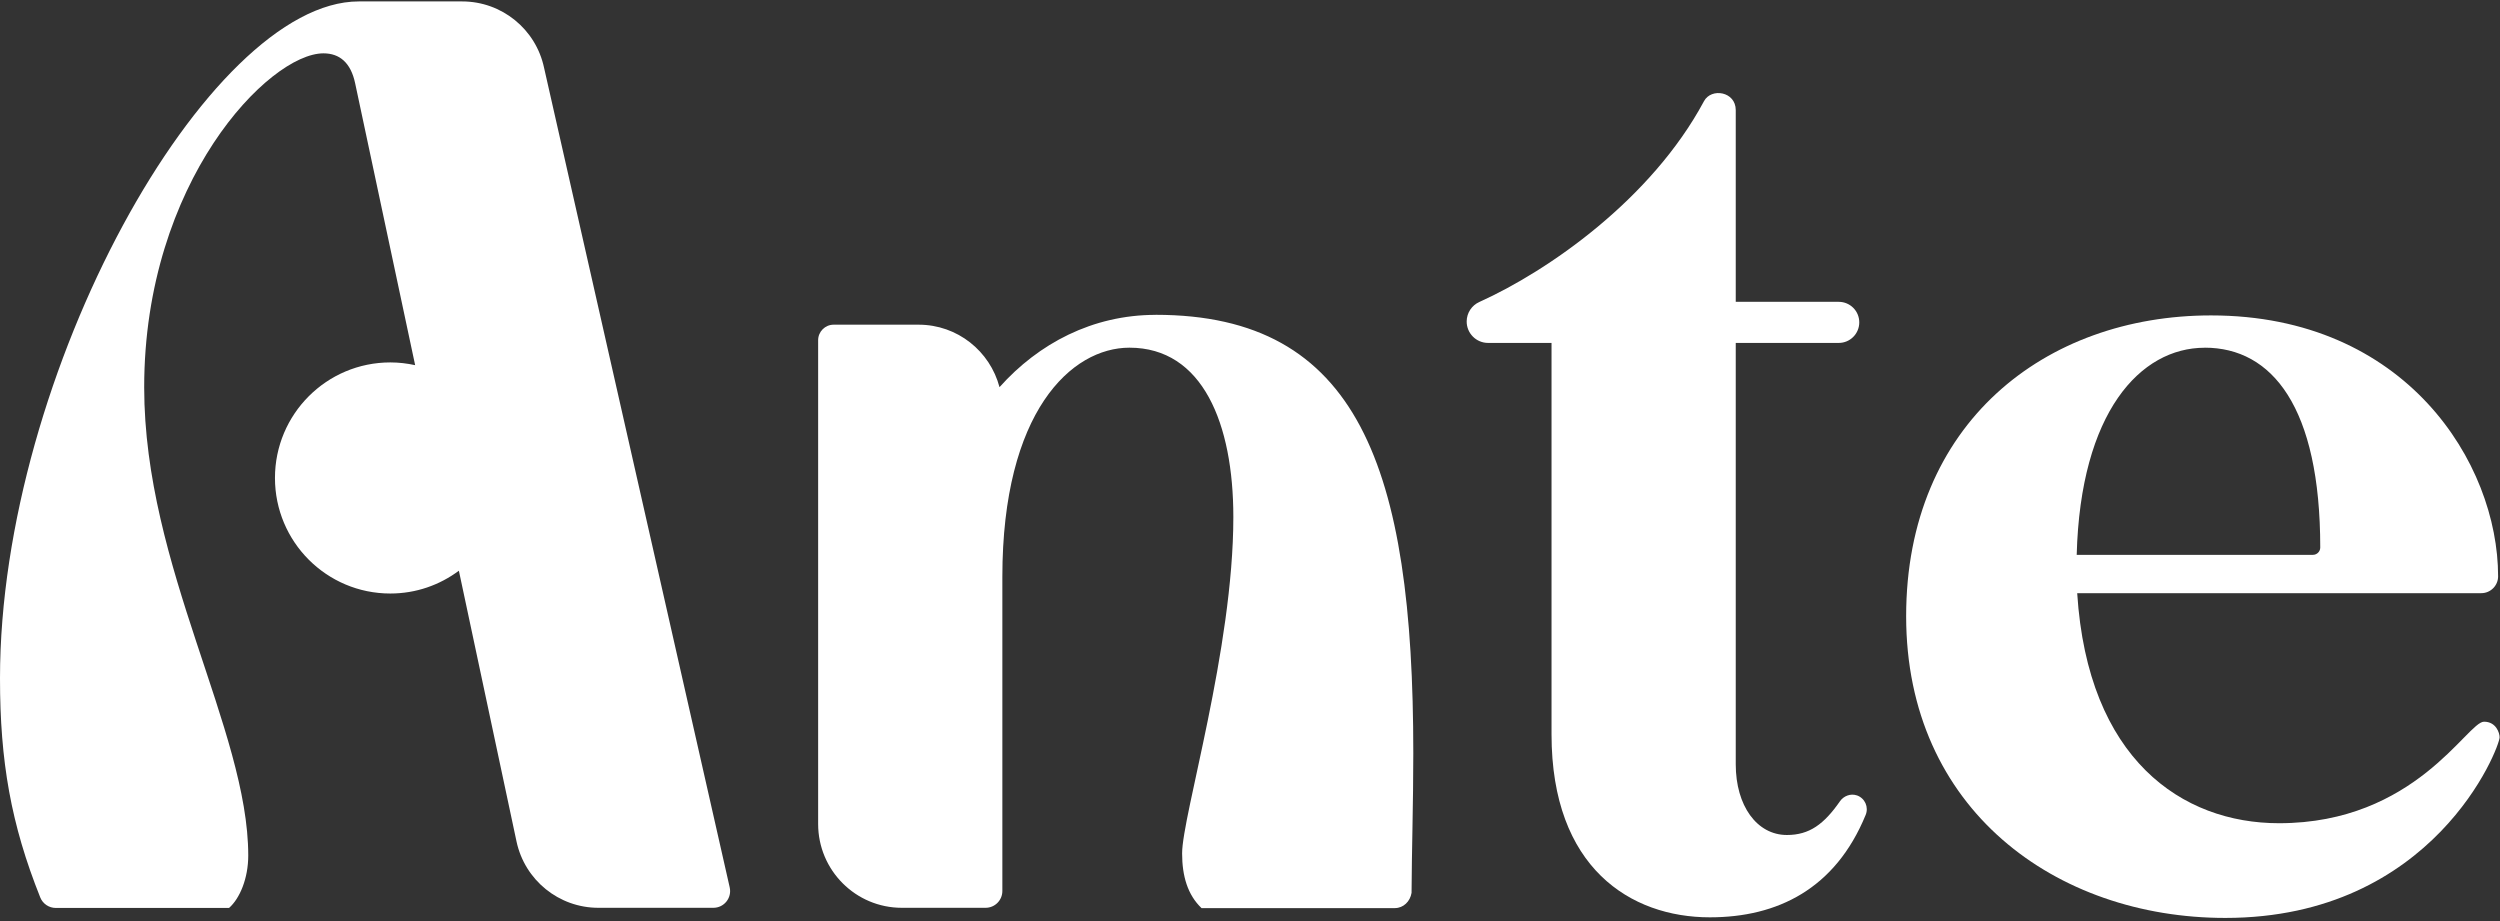 <svg width="483" height="178" viewBox="0 0 483 178" fill="none" xmlns="http://www.w3.org/2000/svg">
<rect x="0" y="0" width="483" height="178" fill="#333333" stroke="none"/>
<path d="M223.271 60.831C211.092 60.831 200.653 66.35 193.104 74.801C191.277 67.86 184.985 62.729 177.484 62.729H161.062C159.409 62.729 158.065 64.075 158.065 65.73V159.191C158.065 168.136 165.305 175.387 174.236 175.387H190.417C192.205 175.387 193.655 173.935 193.655 172.144V111.463C193.655 79.467 207.042 67.172 218.206 67.172C232.357 67.172 238.282 81.839 238.282 99.894C238.282 125.394 228.384 157.642 228.384 164.874C228.384 169.259 229.457 172.889 232.134 175.445H269.483C271.146 175.445 272.441 174.158 272.712 172.502C272.75 164.448 273.05 155.193 273.05 145.511C273.05 90.194 262.369 60.822 223.281 60.822" fill="white"/>
<path d="M105.116 13.104C103.531 5.62 96.929 0.276 89.293 0.276H69.323C40.191 0.276 0 72.09 0 131.048C0 147.089 2.117 159.229 7.781 173.393C8.274 174.613 9.463 175.416 10.777 175.416H44.25C46.328 173.596 47.962 169.704 47.962 165.29C47.962 141.01 27.857 109.527 27.857 74.84C27.857 35.051 52.022 10.306 62.49 10.306C65.612 10.306 67.777 12.107 68.618 16.105L80.207 70.551C78.66 70.212 77.066 70.019 75.413 70.019C63.108 70.019 53.123 80.01 53.123 92.343C53.123 104.677 63.099 114.668 75.413 114.668C80.381 114.668 84.953 113.022 88.655 110.263L99.79 162.569C101.385 170.043 107.977 175.387 115.603 175.387H137.825C139.903 175.387 141.44 173.461 140.976 171.428L105.116 13.104Z" fill="white"/>
<path d="M479.908 139.432C476.67 139.432 466.656 159.046 440.307 159.046C421.526 159.046 403.364 146.654 401.315 114.6H479.386C481.193 114.6 482.634 113.119 482.634 111.357C482.634 89.429 464.762 60.938 427.171 60.938C395.119 60.938 368.268 81.8 368.268 119.063C368.268 156.325 397.188 177.343 429.936 177.343C470.271 177.343 482.924 144.417 482.924 142.443C482.924 141.62 482.257 139.432 479.908 139.432ZM425.953 67.172C438.954 67.172 448.272 78.615 448.272 105.78C448.272 106.555 447.634 107.194 446.86 107.194H401.218C401.943 79.632 413.513 67.182 425.953 67.182" fill="white"/>
<path d="M358.756 153.673C357.558 153.256 356.205 153.76 355.48 154.805C352.396 159.239 349.574 161.321 345.234 161.321C339.415 161.321 335.346 155.647 335.346 147.67V66.253H355.248C357.432 66.253 359.211 64.481 359.211 62.283C359.211 60.086 357.442 58.314 355.248 58.314H335.346V21.275C335.346 17.663 330.619 16.918 329.208 19.551C319.059 38.487 299.138 52.331 285.808 58.343C284.339 59.002 283.392 60.444 283.363 62.051C283.324 64.365 285.19 66.253 287.5 66.253H299.756V141.881C299.756 167.681 315.047 177.227 330.348 177.227C343.397 177.227 354.581 171.747 360.448 157.438C361.057 155.967 360.342 154.224 358.747 153.663" fill="white"/>
</svg>
